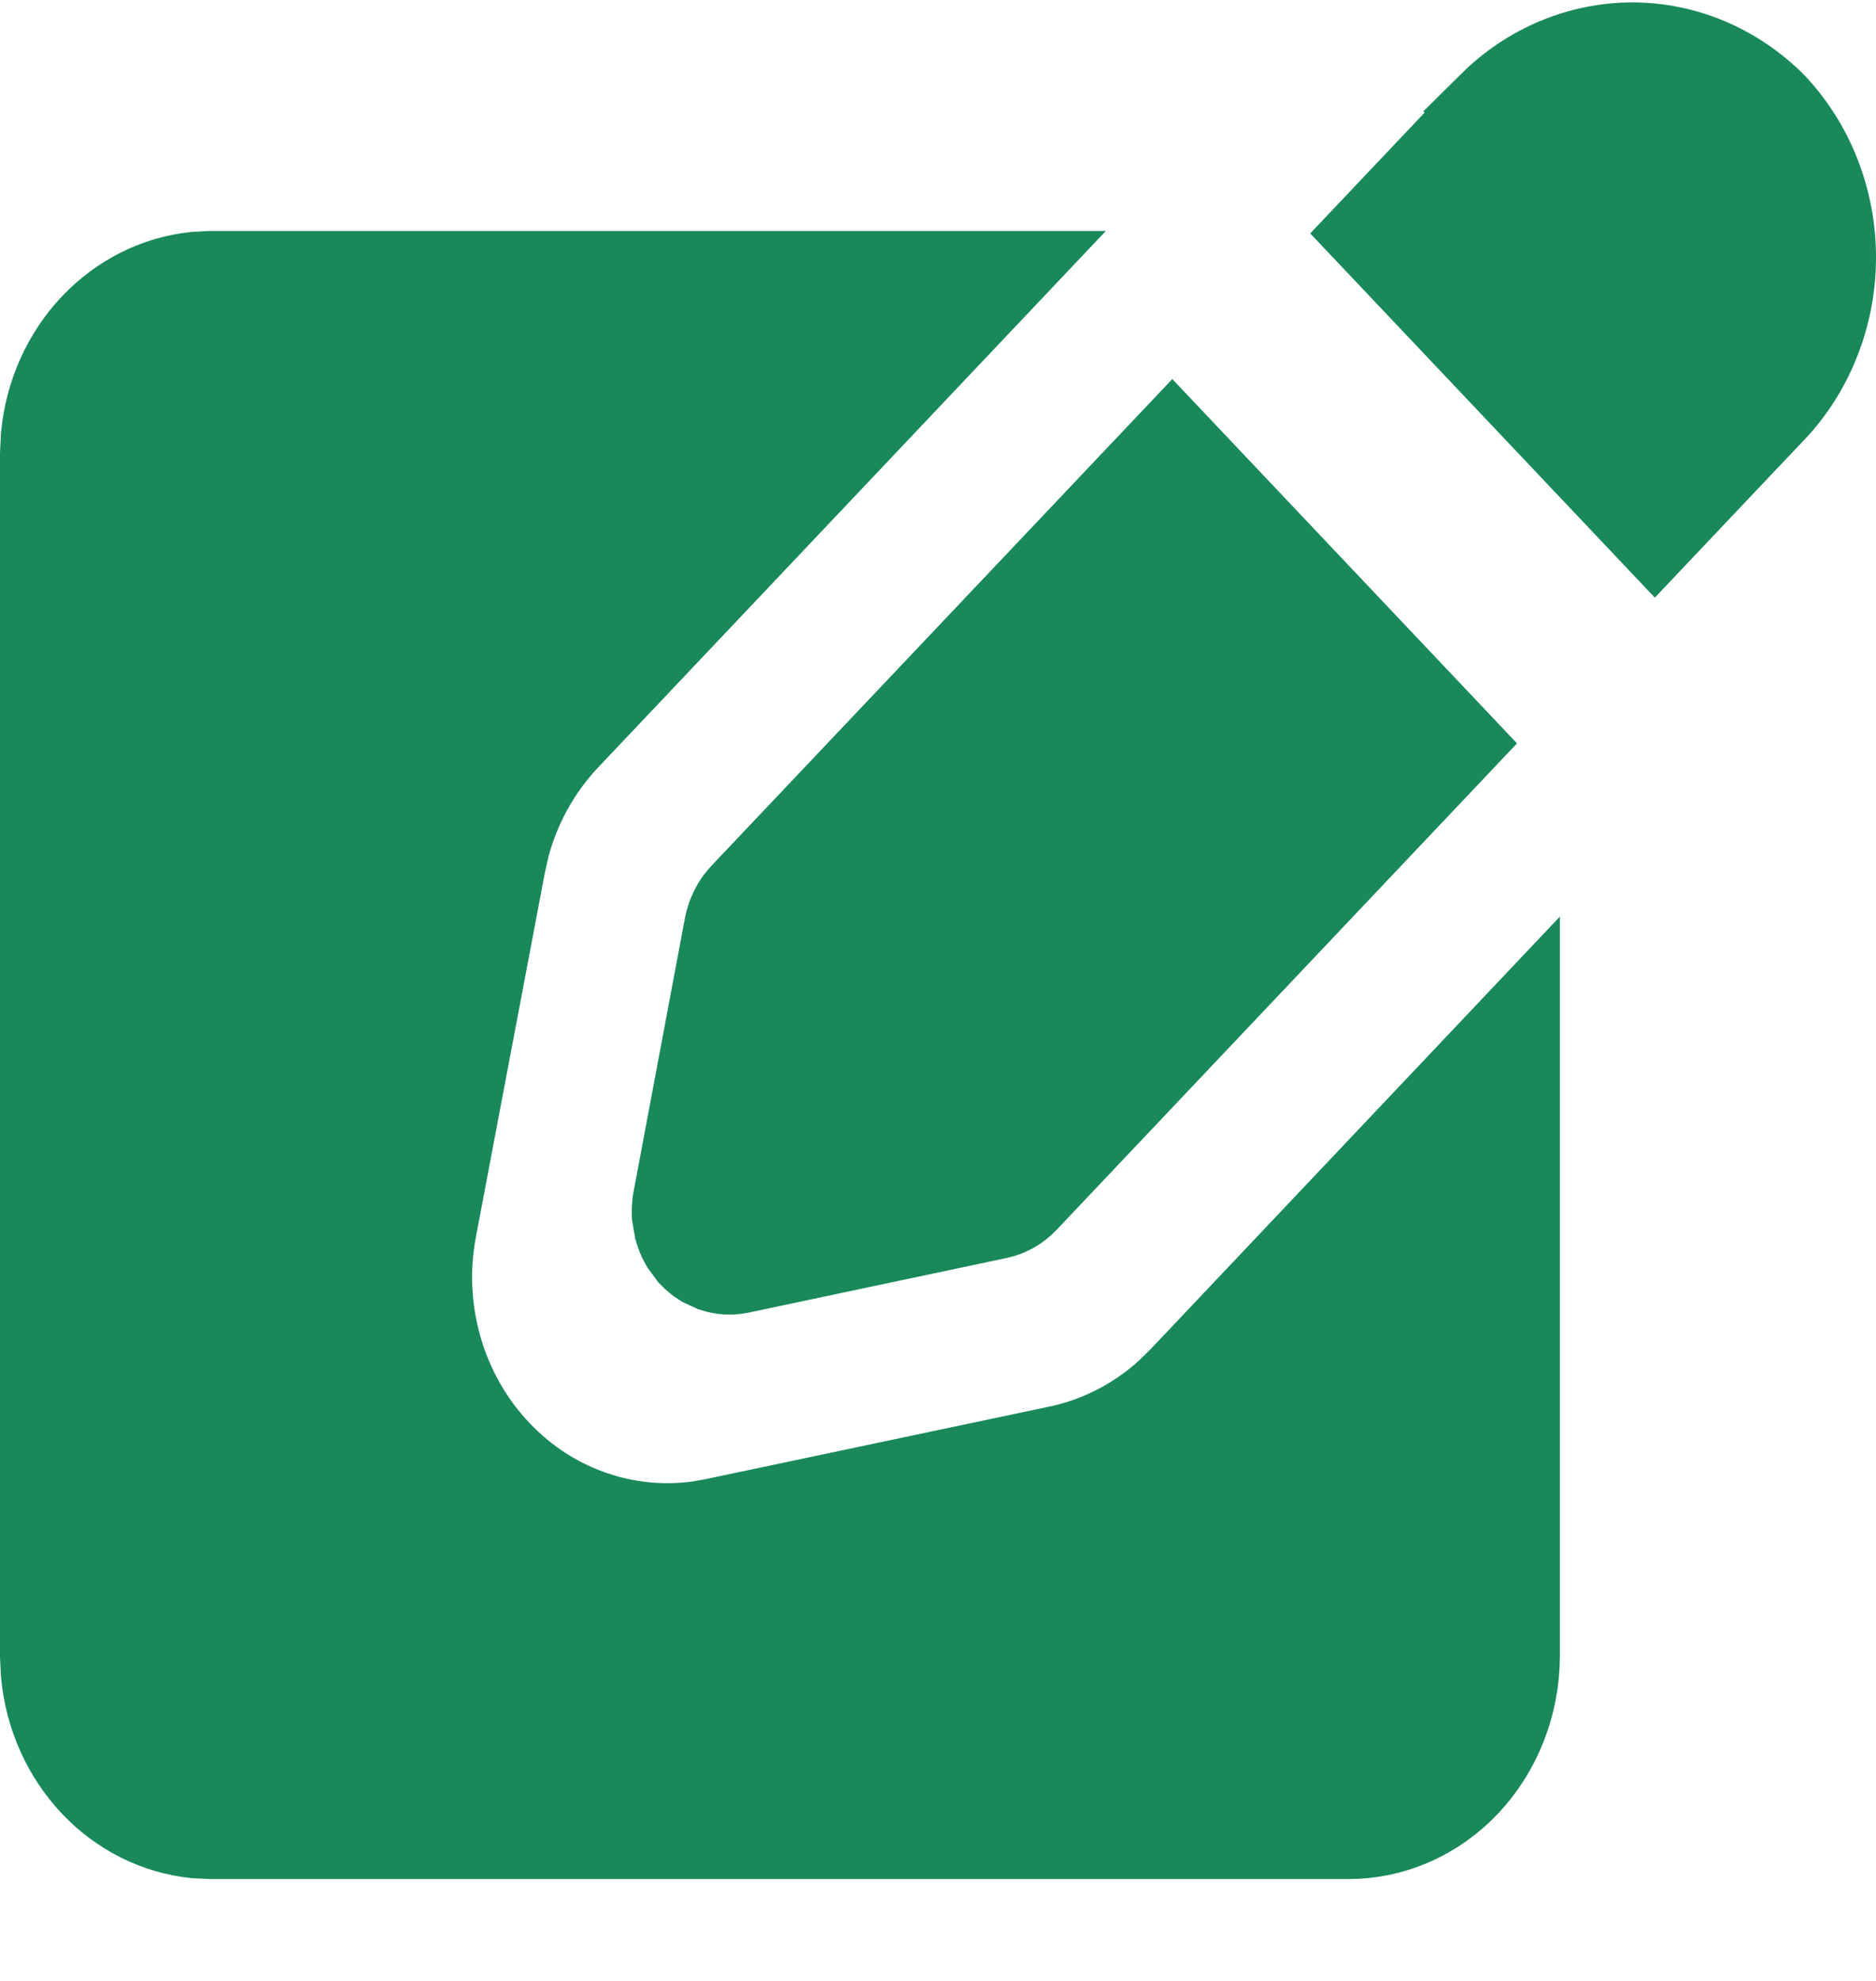 <svg width="18" height="19" viewBox="0 0 18 19" fill="none" xmlns="http://www.w3.org/2000/svg">
<path d="M2.027 2.715H9.449L5.377 7.016L5.376 7.017C5.089 7.321 4.883 7.694 4.776 8.101L4.737 8.276L4.075 11.771C4 12.166 4.019 12.575 4.13 12.961C4.241 13.348 4.442 13.702 4.716 13.991C4.99 14.281 5.33 14.497 5.707 14.617C6.037 14.723 6.385 14.752 6.726 14.703L6.871 14.677L10.179 13.979H10.18C10.585 13.892 10.959 13.698 11.267 13.418L11.395 13.293L14.467 10.047V15.883C14.466 16.326 14.299 16.746 14.01 17.052C13.721 17.357 13.335 17.523 12.94 17.523H2.027L1.88 17.516C1.537 17.479 1.21 17.319 0.957 17.052C0.704 16.784 0.544 16.429 0.508 16.047L0.5 15.882V4.356L0.508 4.191C0.544 3.81 0.704 3.454 0.957 3.187C1.21 2.92 1.537 2.759 1.88 2.723L2.027 2.715ZM13.867 7.13L9.776 11.451L9.775 11.452C9.713 11.518 9.637 11.559 9.559 11.576L7.078 12.101C7.012 12.114 6.944 12.111 6.879 12.09L6.784 12.046C6.754 12.027 6.725 12.003 6.699 11.976L6.63 11.882C6.61 11.847 6.595 11.809 6.583 11.769L6.562 11.646C6.561 11.604 6.563 11.561 6.571 11.52V11.519L7.063 8.899C7.078 8.825 7.107 8.757 7.147 8.699L7.191 8.646L11.248 4.363L13.867 7.13ZM15.661 0.523C16.137 0.523 16.6 0.716 16.954 1.069C17.125 1.251 17.262 1.466 17.356 1.706C17.451 1.947 17.5 2.206 17.5 2.469C17.5 2.731 17.451 2.99 17.356 3.231C17.262 3.472 17.124 3.69 16.952 3.872H16.951L15.878 5.005L13.26 2.239L14.371 1.066L14.37 1.065C14.724 0.714 15.187 0.524 15.661 0.523Z" fill="#19895A" stroke="#19895A"/>
</svg>
